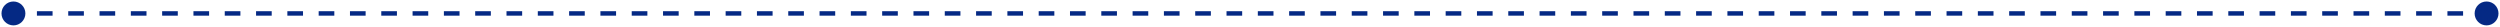 <svg width="1116" height="12" viewBox="0 0 1116 12" fill="none" xmlns="http://www.w3.org/2000/svg">
<path d="M0.667 6C0.667 8.946 3.054 11.333 6 11.333C8.946 11.333 11.333 8.946 11.333 6C11.333 3.054 8.946 0.667 6 0.667C3.054 0.667 0.667 3.054 0.667 6ZM1104.67 6C1104.67 8.945 1107.05 11.333 1110 11.333C1112.95 11.333 1115.33 8.945 1115.33 6C1115.33 3.054 1112.95 0.667 1110 0.667C1107.05 0.667 1104.67 3.054 1104.67 6ZM6 6L6 7L9.494 7L9.494 6L9.494 5L6 5L6 6ZM16.481 6L16.481 7L23.468 7L23.468 6L23.468 5L16.481 5L16.481 6ZM30.456 6L30.456 7L37.443 7L37.443 6L37.443 5L30.456 5L30.456 6ZM44.43 6L44.43 7L51.418 7L51.418 6L51.418 5L44.43 5L44.43 6ZM58.405 6L58.405 7L65.392 7L65.392 6L65.392 5L58.405 5L58.405 6ZM72.38 6L72.38 7L79.367 7L79.367 6L79.367 5L72.38 5L72.38 6ZM86.354 6L86.354 7L93.342 7L93.342 6L93.342 5L86.354 5L86.354 6ZM100.329 6L100.329 7L107.316 7L107.316 6L107.316 5L100.329 5L100.329 6ZM114.304 6L114.304 7L121.291 7L121.291 6L121.291 5L114.304 5L114.304 6ZM128.278 6L128.278 7L135.266 7L135.266 6L135.266 5L128.278 5L128.278 6ZM142.253 6L142.253 7L149.241 7L149.241 6L149.241 5L142.253 5L142.253 6ZM156.228 6L156.228 7L163.215 7L163.215 6L163.215 5L156.228 5L156.228 6ZM170.203 6L170.203 7L177.19 7L177.19 6L177.19 5L170.203 5L170.203 6ZM184.177 6L184.177 7L191.165 7L191.165 6L191.165 5L184.177 5L184.177 6ZM198.152 6L198.152 7L205.139 7L205.139 6L205.139 5L198.152 5L198.152 6ZM212.127 6L212.127 7L219.114 7L219.114 6L219.114 5L212.127 5L212.127 6ZM226.101 6L226.101 7L233.089 7L233.089 6L233.089 5L226.101 5L226.101 6ZM240.076 6L240.076 7L247.063 7L247.063 6L247.063 5L240.076 5L240.076 6ZM254.051 6L254.051 7L261.038 7L261.038 6L261.038 5L254.051 5L254.051 6ZM268.025 6L268.025 7L275.013 7L275.013 6L275.013 5L268.025 5L268.025 6ZM282 6L282 7L288.987 7L288.987 6L288.987 5L282 5L282 6ZM295.975 6L295.975 7L302.962 7L302.962 6L302.962 5L295.975 5L295.975 6ZM309.949 6L309.949 7L316.937 7L316.937 6L316.937 5L309.949 5L309.949 6ZM323.924 6L323.924 7L330.911 7L330.911 6L330.911 5L323.924 5L323.924 6ZM337.899 6L337.899 7L344.886 7L344.886 6L344.886 5L337.899 5L337.899 6ZM351.873 6L351.873 7L358.861 7L358.861 6L358.861 5L351.873 5L351.873 6ZM365.848 6L365.848 7L372.835 7L372.835 6L372.835 5L365.848 5L365.848 6ZM379.823 6L379.823 7L386.81 7L386.81 6L386.81 5L379.823 5L379.823 6ZM393.797 6L393.797 7L400.785 7L400.785 6L400.785 5L393.797 5L393.797 6ZM407.772 6L407.772 7L414.759 7L414.759 6L414.759 5L407.772 5L407.772 6ZM421.747 6L421.747 7L428.734 7L428.734 6L428.734 5L421.747 5L421.747 6ZM435.721 6L435.721 7L442.709 7L442.709 6L442.709 5L435.721 5L435.721 6ZM449.696 6L449.696 7L456.683 7L456.683 6L456.683 5L449.696 5L449.696 6ZM463.671 6L463.671 7L470.658 7L470.658 6L470.658 5L463.671 5L463.671 6ZM477.645 6L477.645 7L484.633 7L484.633 6L484.633 5L477.645 5L477.645 6ZM491.62 6L491.62 7L498.607 7L498.607 6L498.607 5L491.62 5L491.62 6ZM505.595 6L505.595 7L512.582 7L512.582 6L512.582 5L505.595 5L505.595 6ZM519.569 6L519.569 7L526.557 7L526.557 6L526.557 5L519.569 5L519.569 6ZM533.544 6L533.544 7L540.531 7L540.531 6L540.531 5L533.544 5L533.544 6ZM547.519 6L547.519 7L554.506 7L554.506 6L554.506 5L547.519 5L547.519 6ZM561.493 6L561.493 7L568.481 7L568.481 6L568.481 5L561.493 5L561.493 6ZM575.468 6L575.468 7L582.456 7L582.456 6L582.456 5L575.468 5L575.468 6ZM589.443 6L589.443 7L596.43 7L596.43 6L596.43 5L589.443 5L589.443 6ZM603.418 6L603.418 7L610.405 7L610.405 6L610.405 5L603.418 5L603.418 6ZM617.392 6L617.392 7L624.38 7L624.38 6L624.38 5L617.392 5L617.392 6ZM631.367 6L631.367 7L638.354 7L638.354 6L638.354 5L631.367 5L631.367 6ZM645.342 6L645.342 7L652.329 7L652.329 6L652.329 5L645.342 5L645.342 6ZM659.317 6L659.317 7L666.304 7L666.304 6L666.304 5L659.317 5L659.317 6ZM673.291 6L673.291 7L680.279 7L680.279 6L680.279 5L673.291 5L673.291 6ZM687.266 6L687.266 7L694.253 7L694.253 6L694.253 5L687.266 5L687.266 6ZM701.241 6L701.241 7L708.228 7L708.228 6L708.228 5L701.241 5L701.241 6ZM715.215 6L715.215 7L722.203 7L722.203 6L722.203 5L715.215 5L715.215 6ZM729.19 6L729.19 7L736.178 7L736.178 6L736.178 5L729.19 5L729.19 6ZM743.165 6L743.165 7L750.152 7L750.152 6L750.152 5L743.165 5L743.165 6ZM757.14 6L757.14 7L764.127 7L764.127 6L764.127 5L757.14 5L757.14 6ZM771.114 6L771.114 7L778.102 7L778.102 6L778.102 5L771.114 5L771.114 6ZM785.089 6L785.089 7L792.076 7L792.076 6L792.076 5L785.089 5L785.089 6ZM799.064 6L799.064 7L806.051 7L806.051 6L806.051 5L799.064 5L799.064 6ZM813.039 6L813.039 7L820.026 7L820.026 6L820.026 5L813.039 5L813.039 6ZM827.013 6L827.013 7L834.001 7L834.001 6L834.001 5L827.013 5L827.013 6ZM840.988 6L840.988 7L847.975 7L847.975 6L847.975 5L840.988 5L840.988 6ZM854.963 6L854.963 7L861.95 7L861.95 6L861.95 5L854.963 5L854.963 6ZM868.938 6L868.938 7L875.925 7L875.925 6L875.925 5L868.938 5L868.938 6ZM882.912 6L882.912 7L889.9 7L889.9 6L889.9 5L882.912 5L882.912 6ZM896.887 6L896.887 7L903.874 7L903.874 6L903.874 5L896.887 5L896.887 6ZM910.862 6L910.862 7L917.849 7L917.849 6L917.849 5L910.862 5L910.862 6ZM924.836 6L924.836 7L931.824 7L931.824 6L931.824 5L924.836 5L924.836 6ZM938.811 6L938.811 7L945.799 7L945.799 6L945.799 5L938.811 5L938.811 6ZM952.786 6L952.786 7L959.773 7L959.773 6L959.773 5L952.786 5L952.786 6ZM966.761 6L966.761 7L973.748 7L973.748 6L973.748 5L966.761 5L966.761 6ZM980.735 6L980.735 7L987.723 7L987.723 6L987.723 5L980.735 5L980.735 6ZM994.71 6L994.71 7L1001.7 7L1001.7 6L1001.7 5L994.71 5L994.71 6ZM1008.68 6L1008.68 7L1015.67 7L1015.67 6L1015.67 5L1008.68 5L1008.68 6ZM1022.66 6L1022.66 7L1029.65 7L1029.65 6L1029.65 5L1022.66 5L1022.66 6ZM1036.63 6L1036.63 7L1043.62 7L1043.62 6L1043.62 5L1036.63 5L1036.63 6ZM1050.61 6L1050.61 7L1057.6 7L1057.6 6L1057.6 5L1050.61 5L1050.61 6ZM1064.58 6L1064.58 7L1071.57 7L1071.57 6L1071.57 5L1064.58 5L1064.58 6ZM1078.56 6L1078.56 7L1085.55 7L1085.55 6L1085.55 5L1078.56 5L1078.56 6ZM1092.53 6L1092.53 7L1099.52 7L1099.52 6L1099.52 5L1092.53 5L1092.53 6ZM1106.51 6L1106.51 7L1110 7L1110 6L1110 5L1106.51 5L1106.51 6Z" fill="#052984"/>
</svg>
